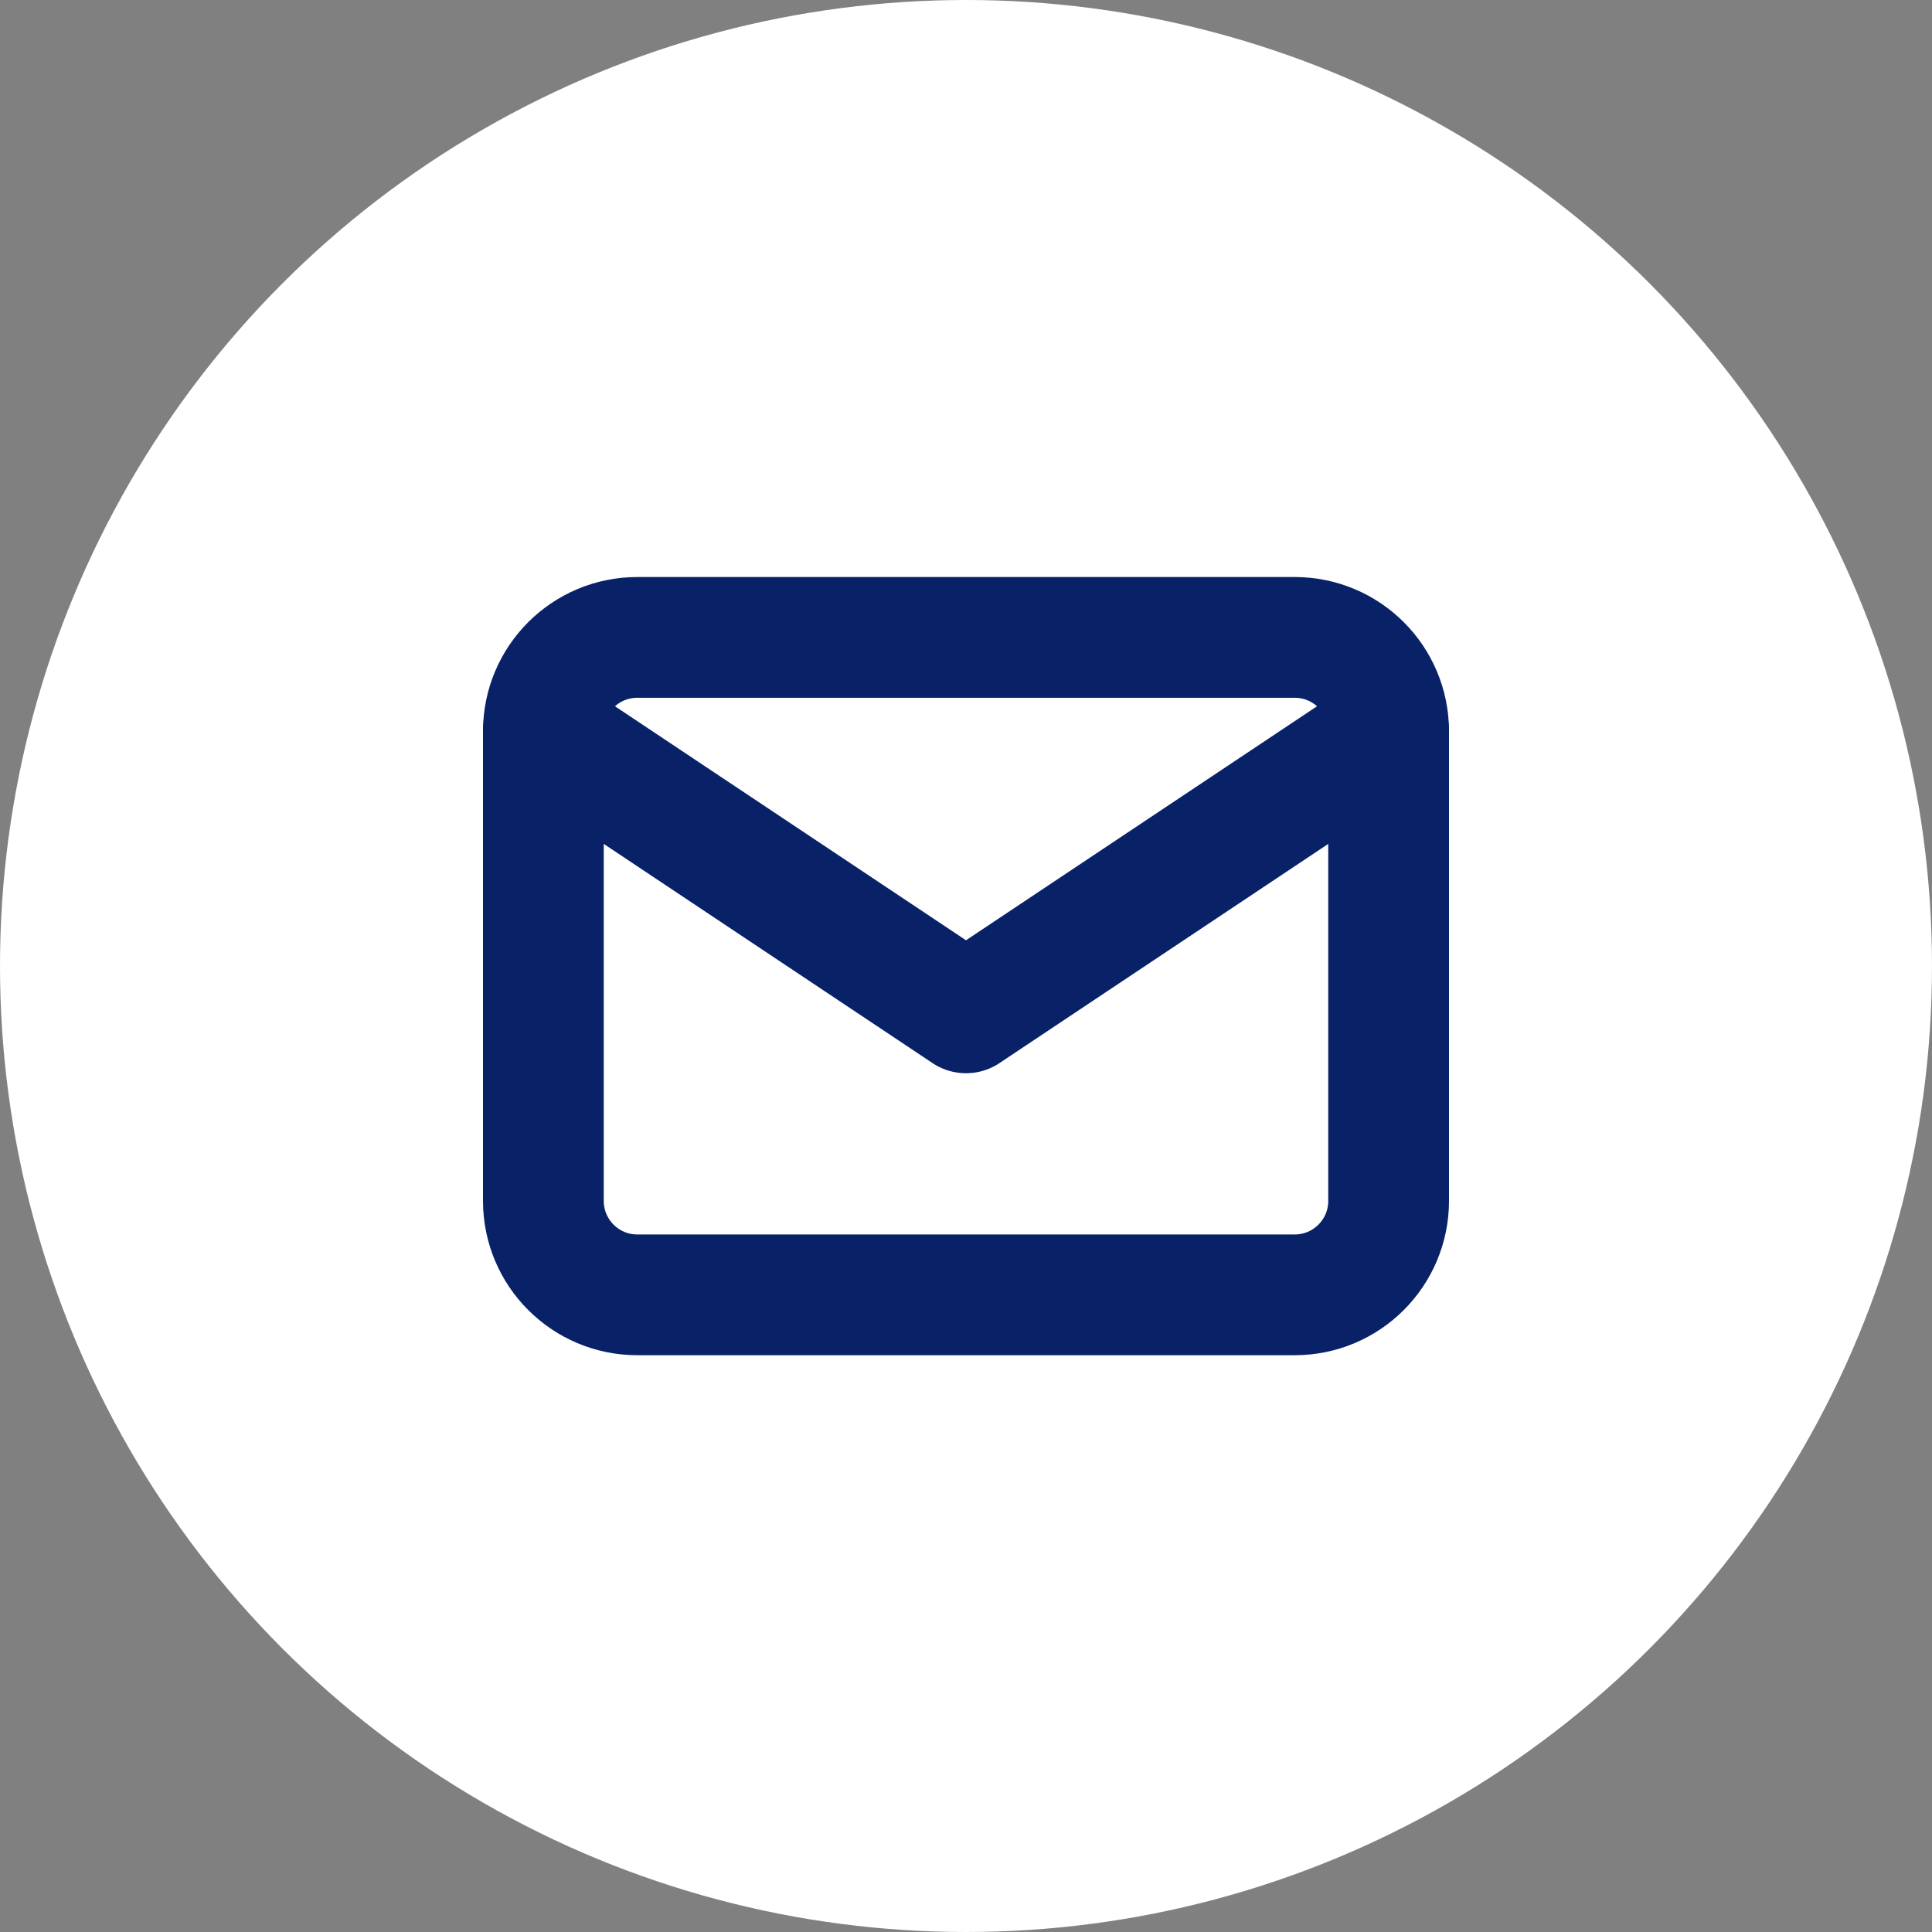 <svg width="24" height="24" viewBox="0 0 24 24" fill="none" xmlns="http://www.w3.org/2000/svg">
<rect x="0" y="0" width="24" height="24" fill="#808080" stroke="none"/>
<circle cx="12" cy="12" r="12" fill="white"/>
<circle cx="11.999" cy="11.999" r="10.8" fill="white"/>
<path d="M16.083 7.918H7.917C7.272 7.918 6.75 8.44 6.75 9.085V14.918C6.75 15.562 7.272 16.085 7.917 16.085H16.083C16.728 16.085 17.25 15.562 17.25 14.918V9.085C17.25 8.44 16.728 7.918 16.083 7.918Z" stroke="#082167" stroke-width="1.5" stroke-linecap="round" stroke-linejoin="round"/>
<path d="M6.75 9.082L12 12.582L17.25 9.082" stroke="#082167" stroke-width="1.5" stroke-linecap="round" stroke-linejoin="round"/>
</svg>
